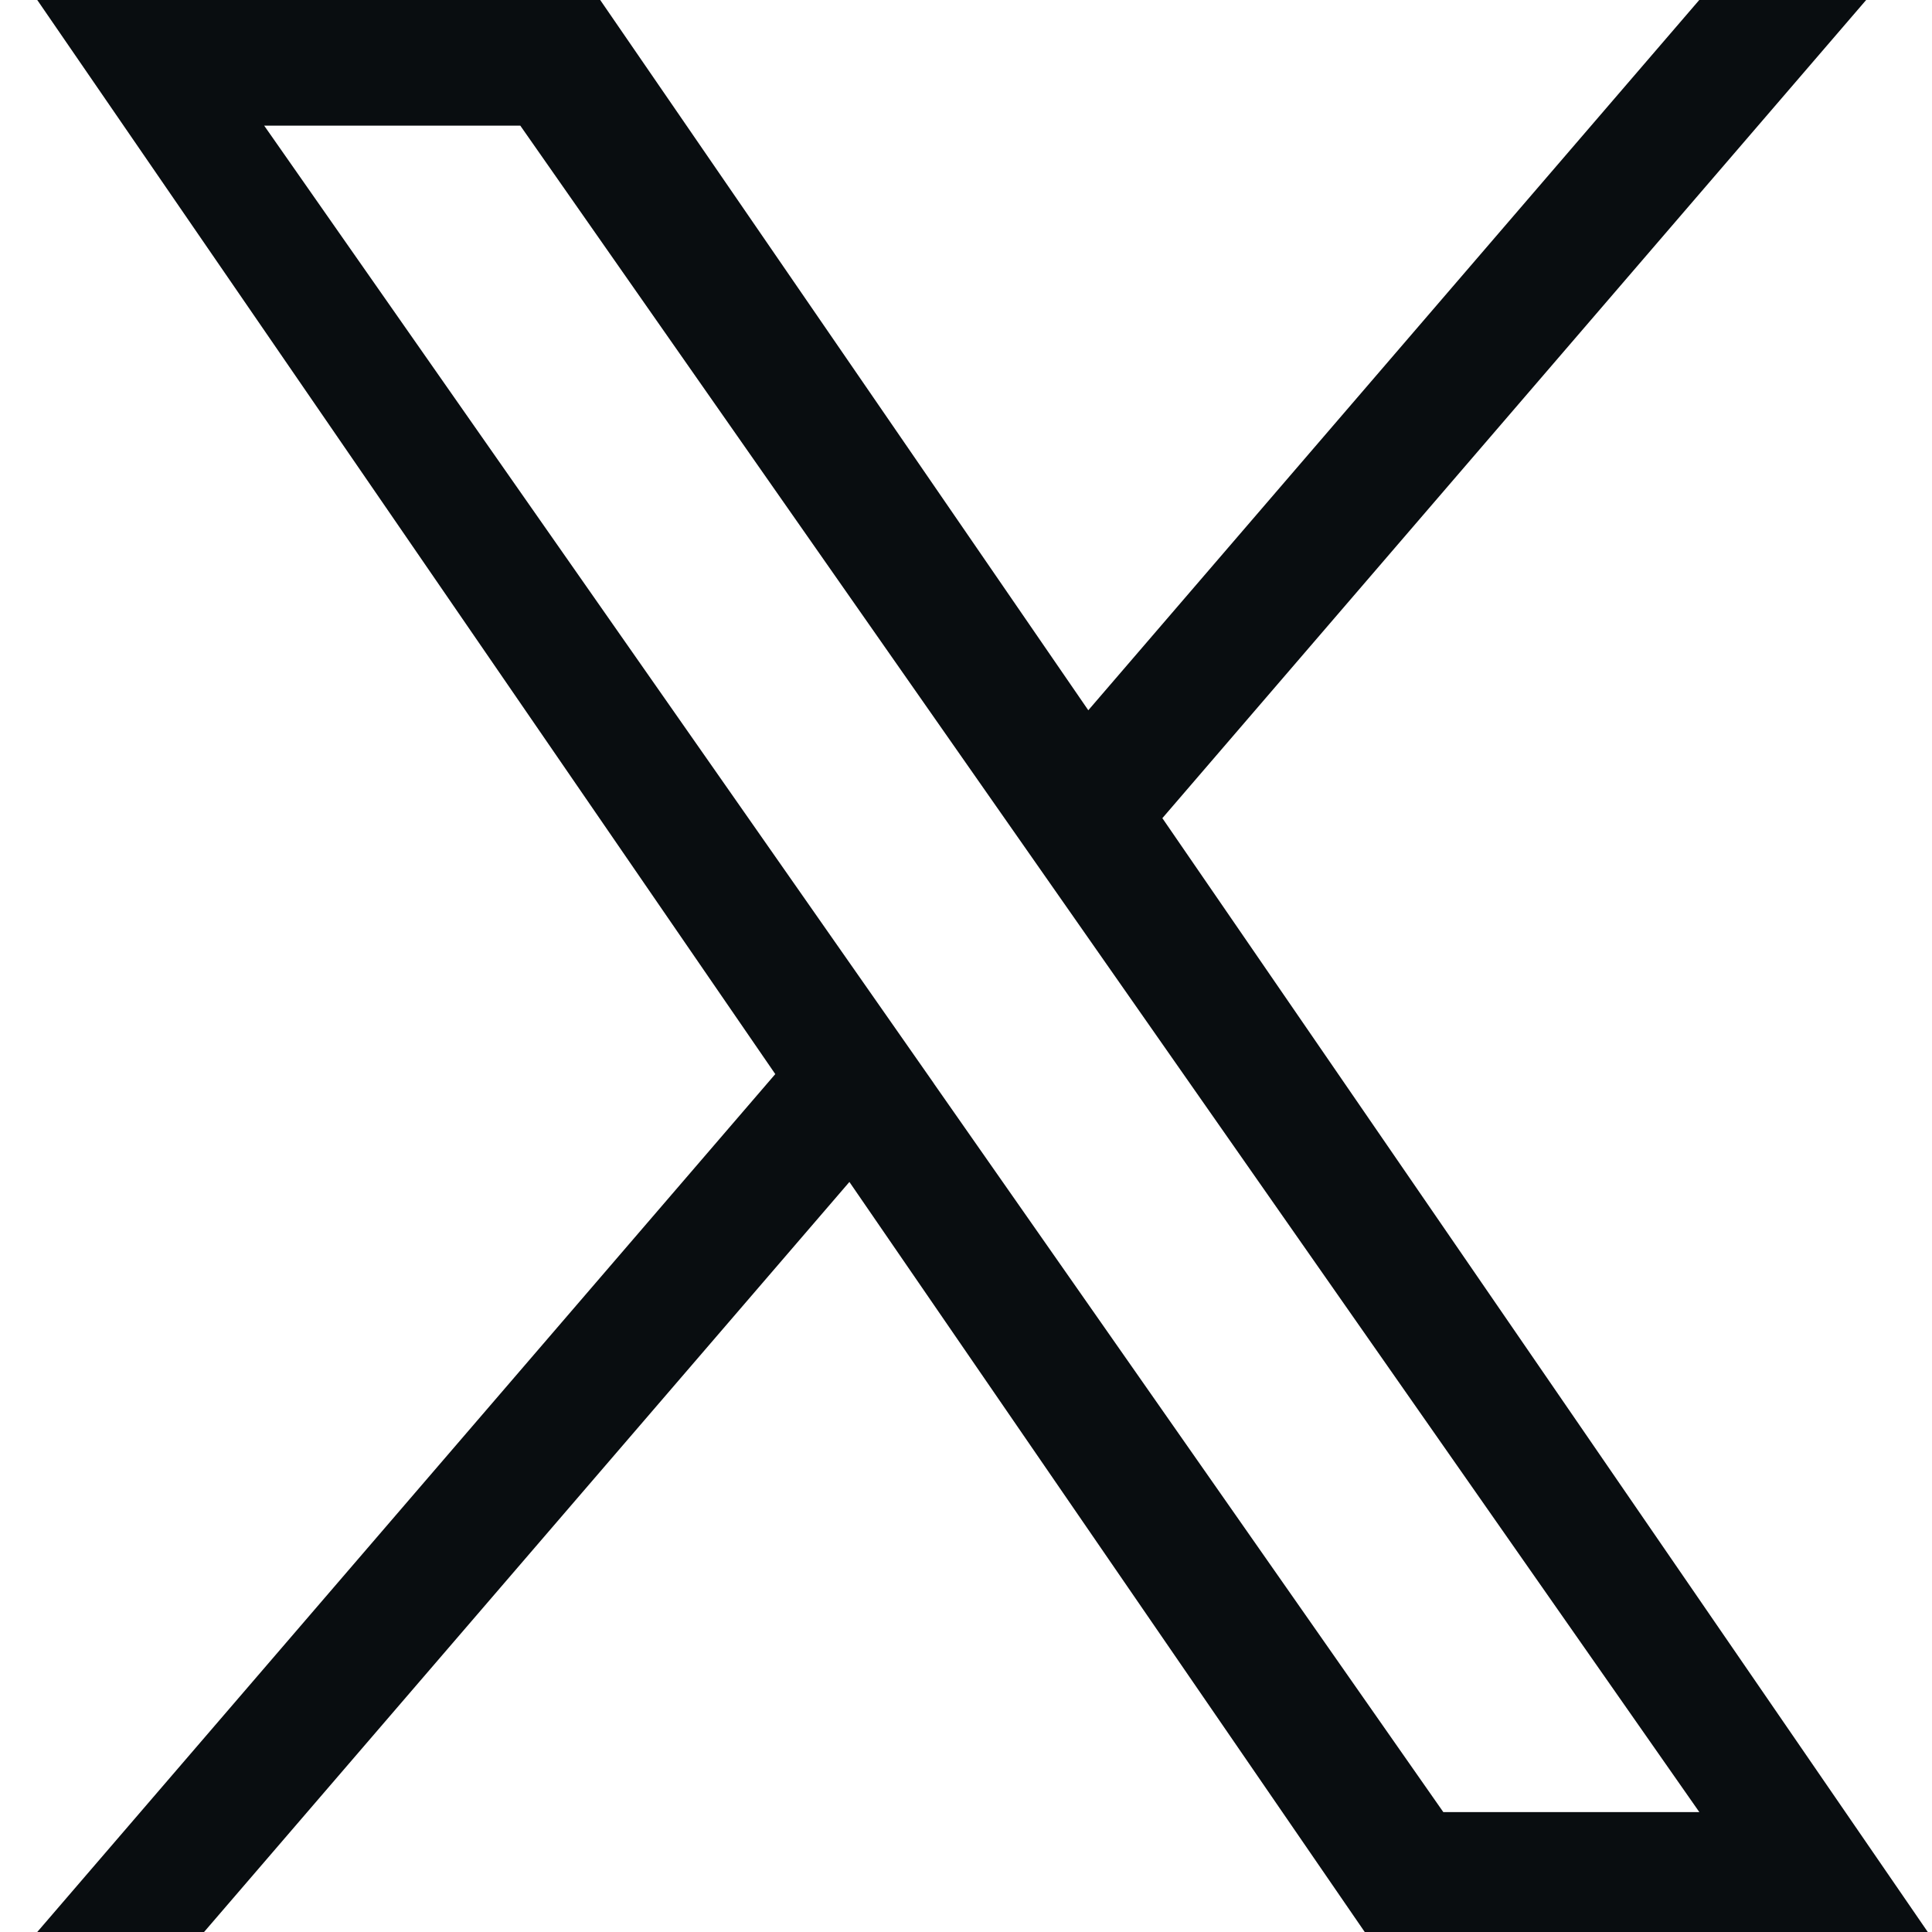 <svg width="20" height="20" viewBox="0 0 20 20" fill="none" xmlns="http://www.w3.org/2000/svg">
<path d="M12.033 8.469L19.318 0H17.591L11.266 7.353L6.213 0H0.386L8.026 11.119L0.386 20H2.112L8.793 12.235L14.128 20H19.956L12.032 8.469H12.033ZM9.668 11.217L8.894 10.11L2.734 1.3H5.386L10.357 8.41L11.131 9.517L17.592 18.759H14.941L9.668 11.218V11.217Z" fill="#0B1014"/>
<path d="M12.033 8.469L19.318 0H17.591L11.266 7.353L6.213 0H0.386L8.026 11.119L0.386 20H2.112L8.793 12.235L14.128 20H19.956L12.032 8.469H12.033ZM9.668 11.217L8.894 10.11L2.734 1.3H5.386L10.357 8.41L11.131 9.517L17.592 18.759H14.941L9.668 11.218V11.217Z" fill="black" fill-opacity="0.2"/>
</svg>
